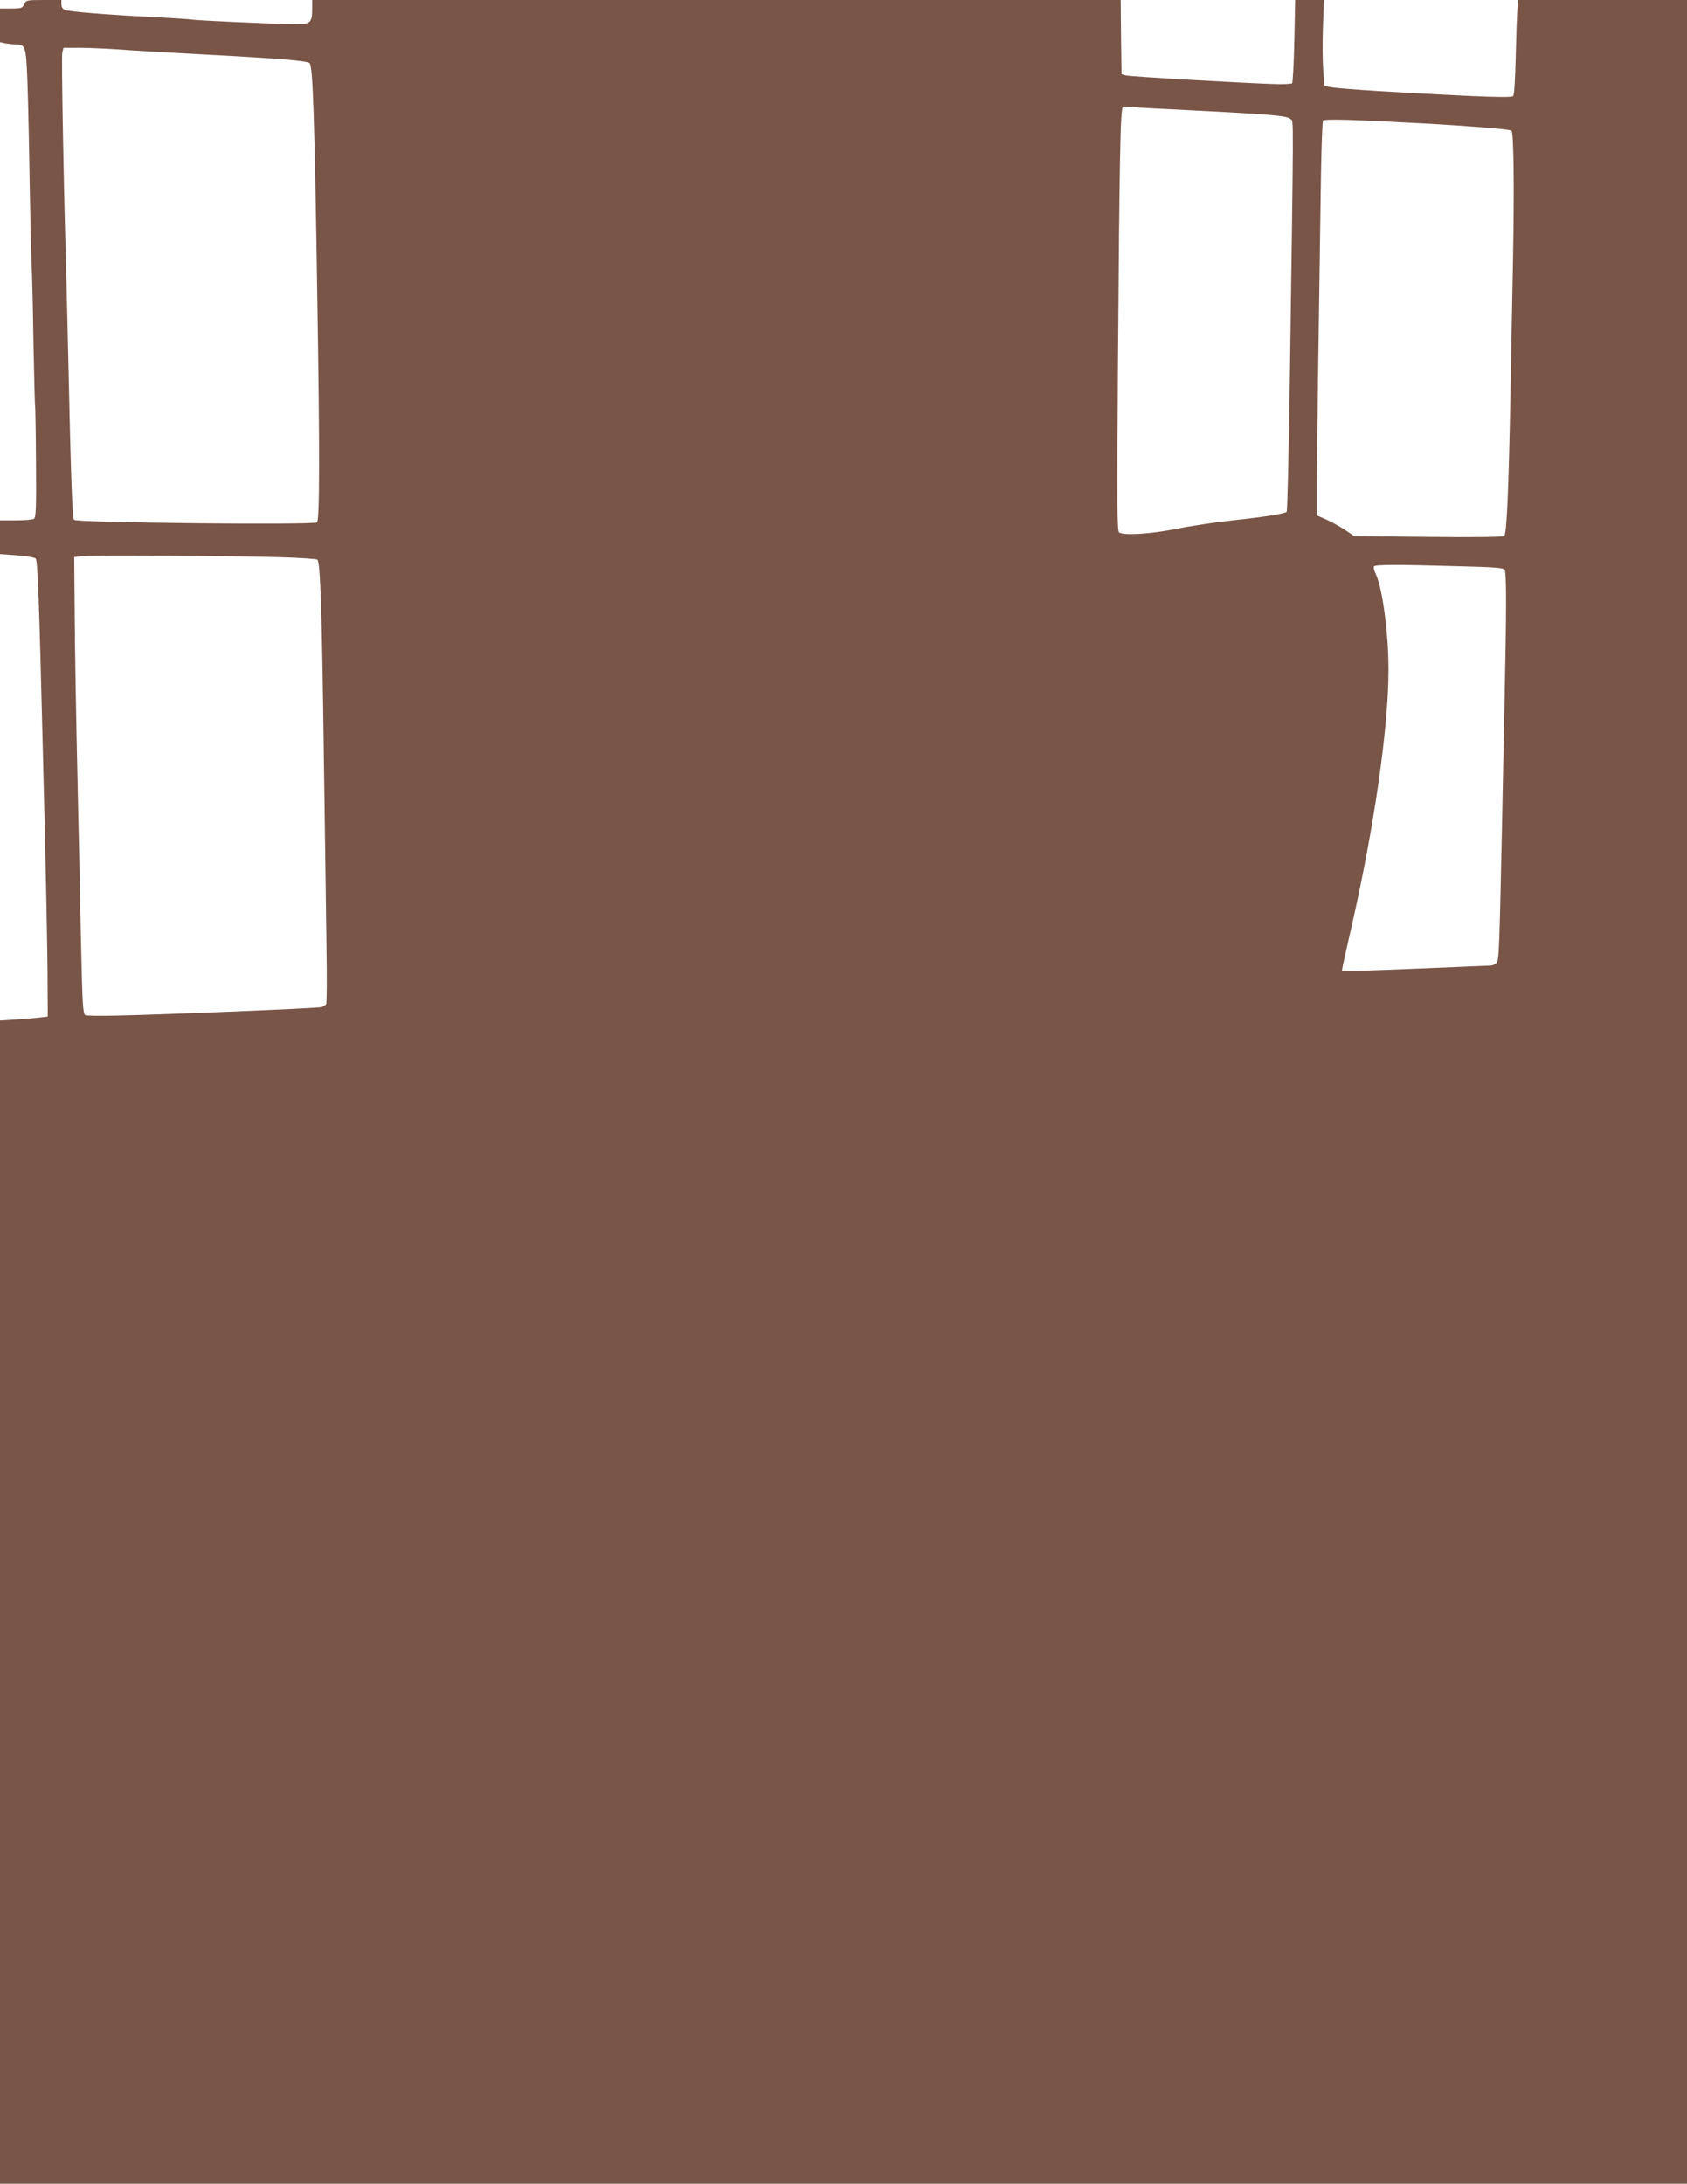 <?xml version="1.0" standalone="no"?>
<!DOCTYPE svg PUBLIC "-//W3C//DTD SVG 20010904//EN"
 "http://www.w3.org/TR/2001/REC-SVG-20010904/DTD/svg10.dtd">
<svg version="1.0" xmlns="http://www.w3.org/2000/svg"
 width="989pt" height="1280pt" viewBox="0 0 989 1280"
 preserveAspectRatio="xMidYMid meet">
<g transform="translate(0,1280) scale(0.1,-0.1)"
fill="#795548" stroke="none">
<path d="M142 12775 c-11 -23 -17 -25 -77 -25 l-65 0 0 -99 0 -98 31 -7 c17
-3 44 -6 58 -6 61 0 64 -8 72 -226 4 -109 10 -377 13 -594 4 -217 9 -429 11
-470 3 -41 8 -244 11 -450 4 -206 8 -378 10 -381 1 -3 4 -150 5 -328 2 -269 0
-324 -12 -332 -8 -5 -56 -9 -106 -9 l-93 0 0 -99 0 -99 100 -7 c55 -4 104 -13
109 -19 12 -15 20 -223 41 -1081 18 -693 29 -1231 29 -1422 l1 -182 -43 -5
c-23 -3 -86 -8 -139 -12 l-98 -6 0 -3409 0 -3409 4945 0 4945 0 0 6400 0 6400
-494 0 -495 0 -5 -52 c-3 -29 -7 -154 -10 -277 -3 -136 -9 -228 -15 -234 -8
-8 -88 -7 -268 1 -358 17 -739 40 -793 50 l-45 7 -8 100 c-4 55 -4 169 -1 253
l6 152 -84 0 -85 0 -5 -240 c-3 -133 -9 -244 -13 -248 -4 -4 -46 -6 -93 -5
-167 4 -857 44 -882 51 l-25 7 -3 218 -2 217 -2370 0 -2370 0 0 -53 c0 -84
-11 -92 -117 -89 -171 4 -558 22 -588 27 -16 3 -120 9 -230 15 -260 13 -484
31 -512 41 -16 6 -23 17 -23 34 l0 25 -103 0 c-101 0 -104 -1 -115 -25z m558
-265 c74 -6 304 -19 510 -30 419 -22 588 -36 605 -50 19 -16 29 -313 45 -1365
15 -923 14 -1316 -2 -1327 -26 -16 -1407 -2 -1424 15 -10 10 -19 263 -33 912
-6 264 -13 561 -16 660 -14 477 -25 1141 -20 1166 l7 29 96 0 c53 0 158 -5
232 -10z m6155 -350 c614 -31 690 -37 712 -59 17 -17 18 102 -7 -1635 -6 -363
-13 -663 -17 -666 -15 -12 -137 -31 -316 -50 -100 -11 -249 -33 -331 -50 -150
-30 -305 -40 -335 -21 -12 8 -13 151 -7 998 9 1209 14 1486 29 1495 6 4 23 5
37 2 14 -2 120 -9 235 -14z m1500 -84 c267 -15 492 -33 506 -42 13 -8 17 -326
9 -755 -5 -250 -12 -607 -15 -794 -11 -569 -22 -817 -37 -827 -8 -6 -189 -8
-446 -5 l-432 4 -55 37 c-30 20 -80 47 -110 61 l-55 24 0 173 c0 158 12 1042
24 1816 3 172 8 318 12 324 8 12 156 8 599 -16z m-6719 -2542 c116 -3 217 -10
224 -14 18 -11 27 -279 39 -1190 6 -421 13 -909 15 -1085 3 -176 2 -325 -2
-331 -4 -6 -16 -14 -27 -17 -22 -7 -941 -45 -1207 -50 -92 -2 -172 -1 -178 3
-14 9 -17 63 -25 420 -3 168 -12 589 -20 935 -8 347 -16 788 -17 980 l-3 350
45 5 c59 7 884 2 1156 -6z m6922 -53 c206 -5 255 -9 263 -21 11 -18 11 -237
-1 -790 -5 -223 -11 -531 -14 -685 -16 -760 -18 -815 -33 -830 -8 -8 -24 -15
-36 -15 -12 0 -175 -7 -362 -15 -187 -8 -378 -15 -424 -15 l-84 0 6 33 c3 17
27 122 52 232 131 576 215 1159 215 1498 0 220 -36 486 -76 566 -8 17 -13 35
-9 41 7 11 128 12 503 1z"/>
</g>
</svg>
